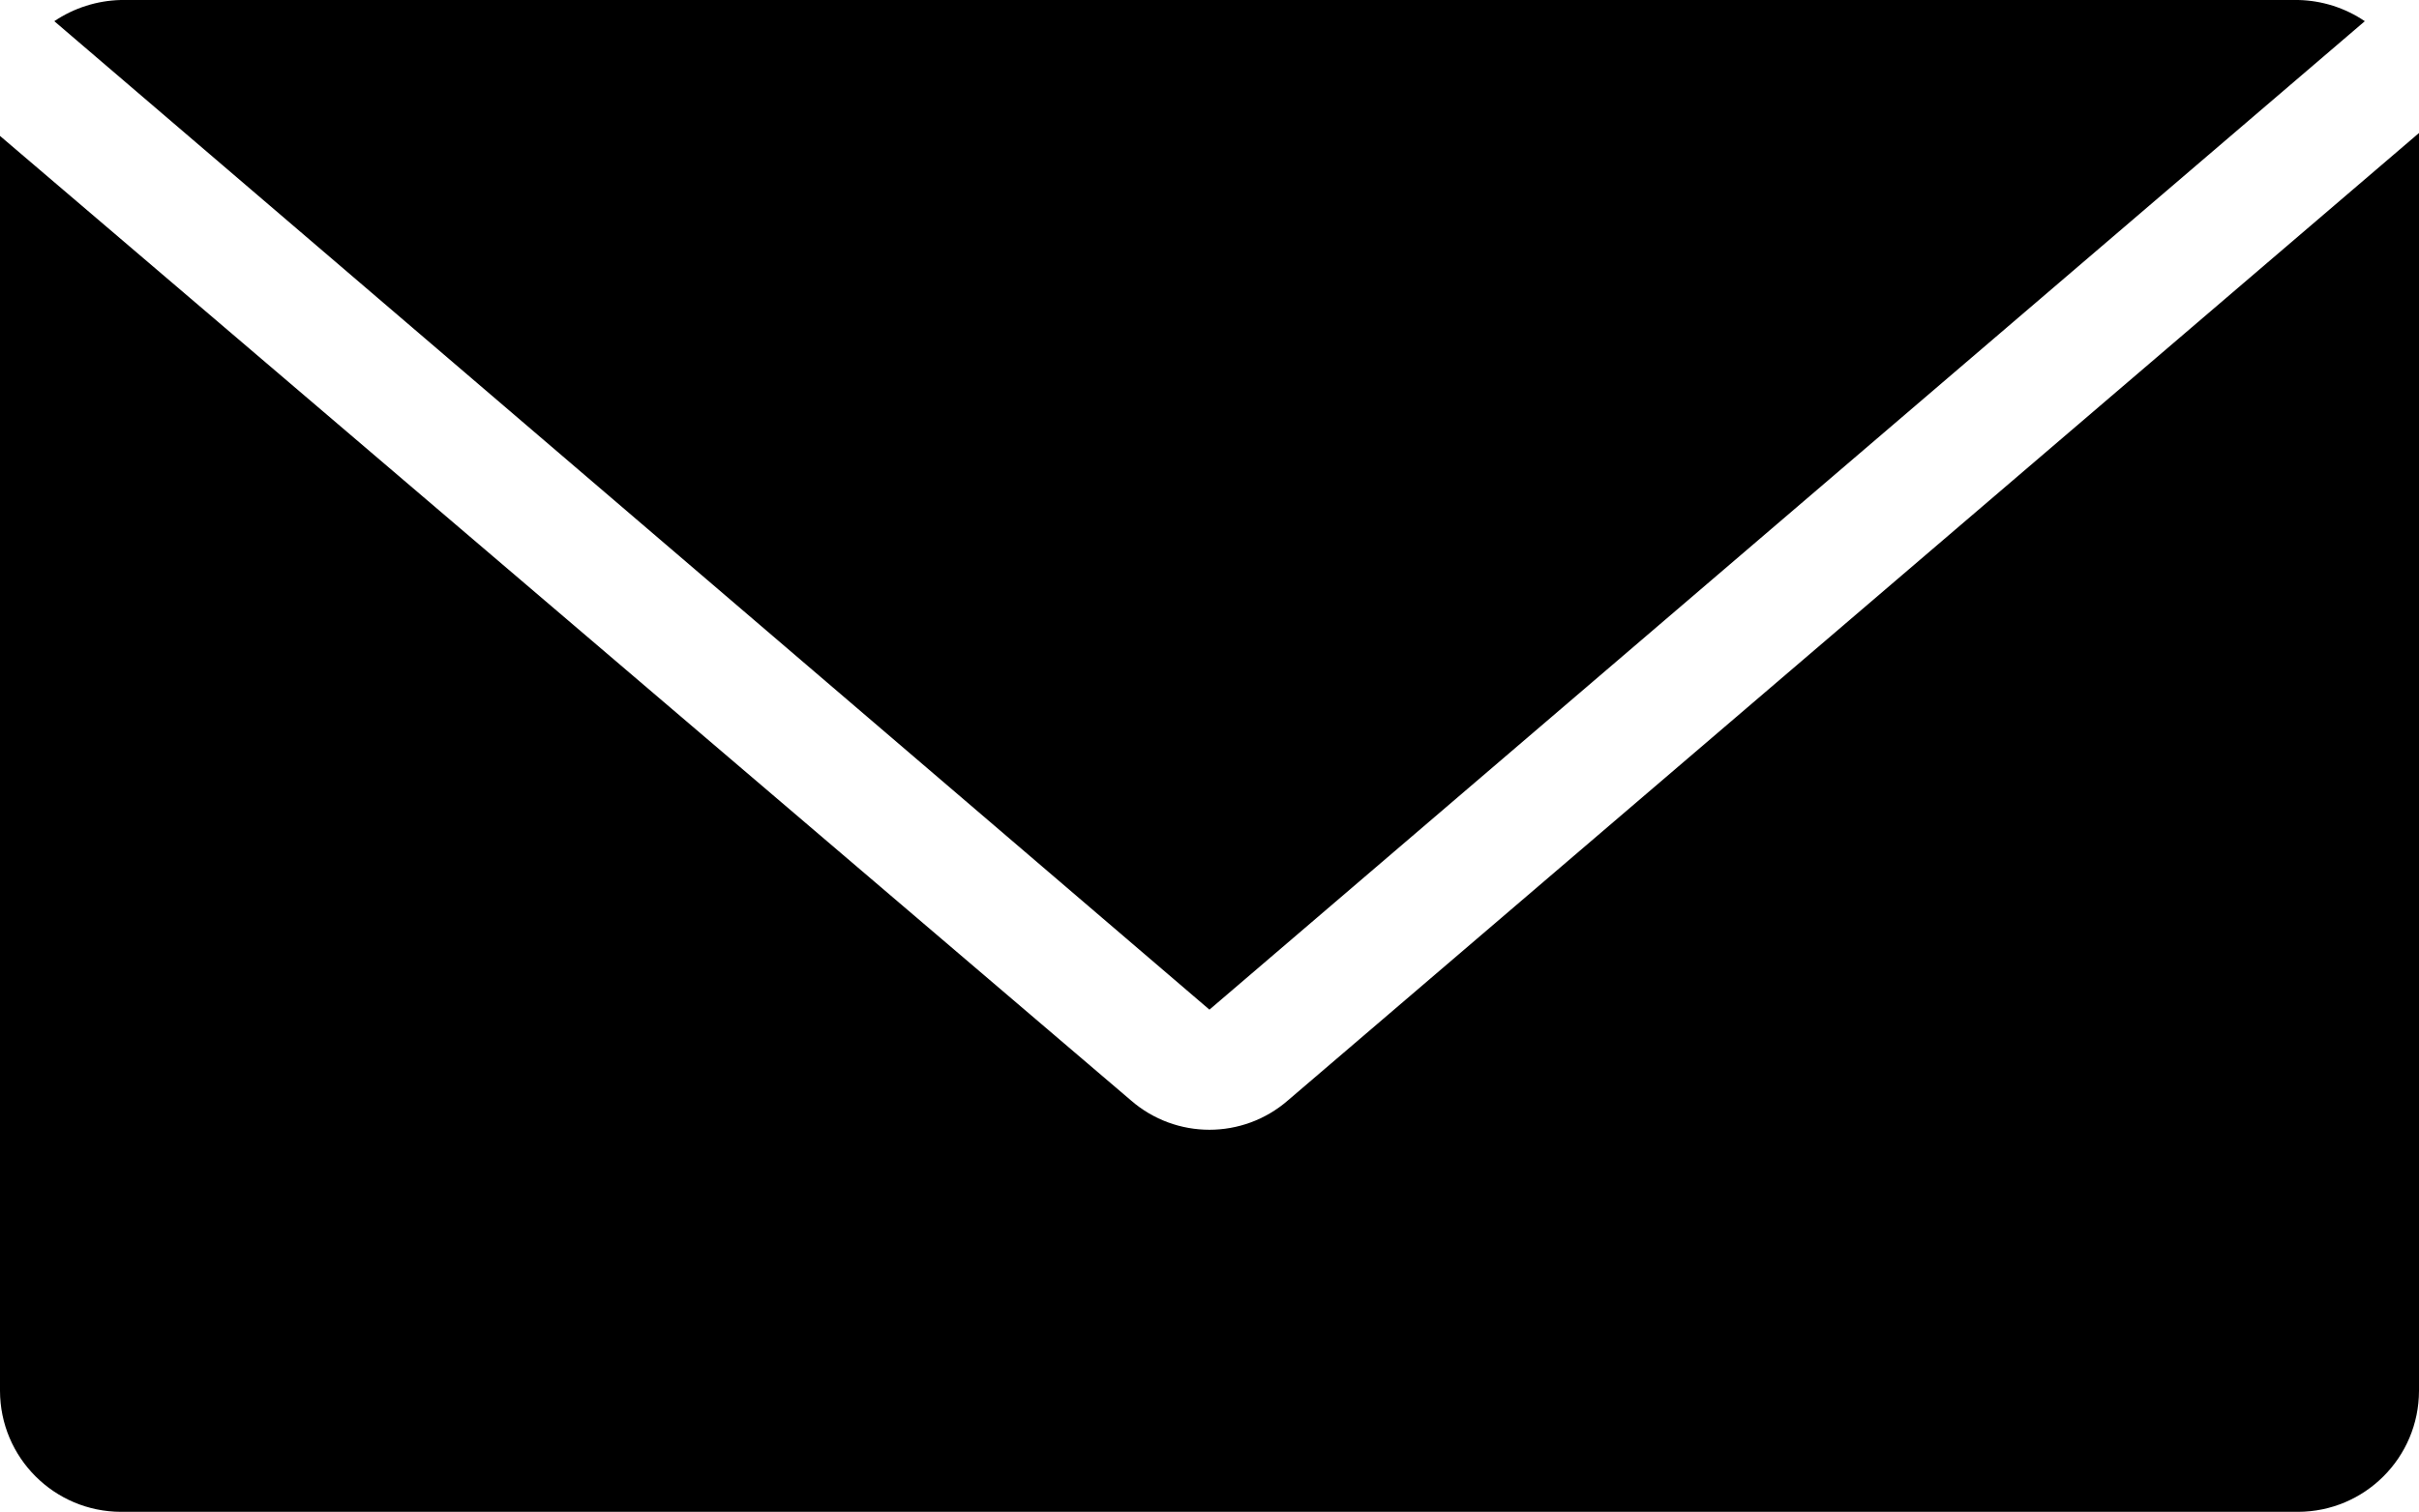 <?xml version="1.0" encoding="utf-8"?>
<!-- Generator: Adobe Illustrator 27.2.0, SVG Export Plug-In . SVG Version: 6.00 Build 0)  -->
<svg version="1.1" id="Layer_1" xmlns="http://www.w3.org/2000/svg" xmlns:xlink="http://www.w3.org/1999/xlink" x="0px" y="0px"
	 viewBox="0 0 227.003 141.907" enable-background="new 0 0 227.003 141.907" xml:space="preserve">
<g id="Group_8" transform="translate(77 245)">
	<g id="Group_6" transform="translate(0.485)">
		<path id="Path_15" d="M36.011-150.231l108.422-92.78c-1.846-1.25-4.013-1.941-6.242-1.989H-66.148
			c-2.228,0.054-4.394,0.744-6.242,1.989L36.011-150.231z"/>
	</g>
	<g id="Group_7" transform="translate(0 1.186)">
		<path id="Path_16" d="M43.864-142.901c-4.224,3.678-10.513,3.678-14.737,0L-77-233.428v117.791
			c0.012,6.268,5.09,11.346,11.358,11.358h204.287c6.268-0.012,11.346-5.09,11.358-11.358v-118.065L43.864-142.901z"/>
	</g>
</g>
</svg>
